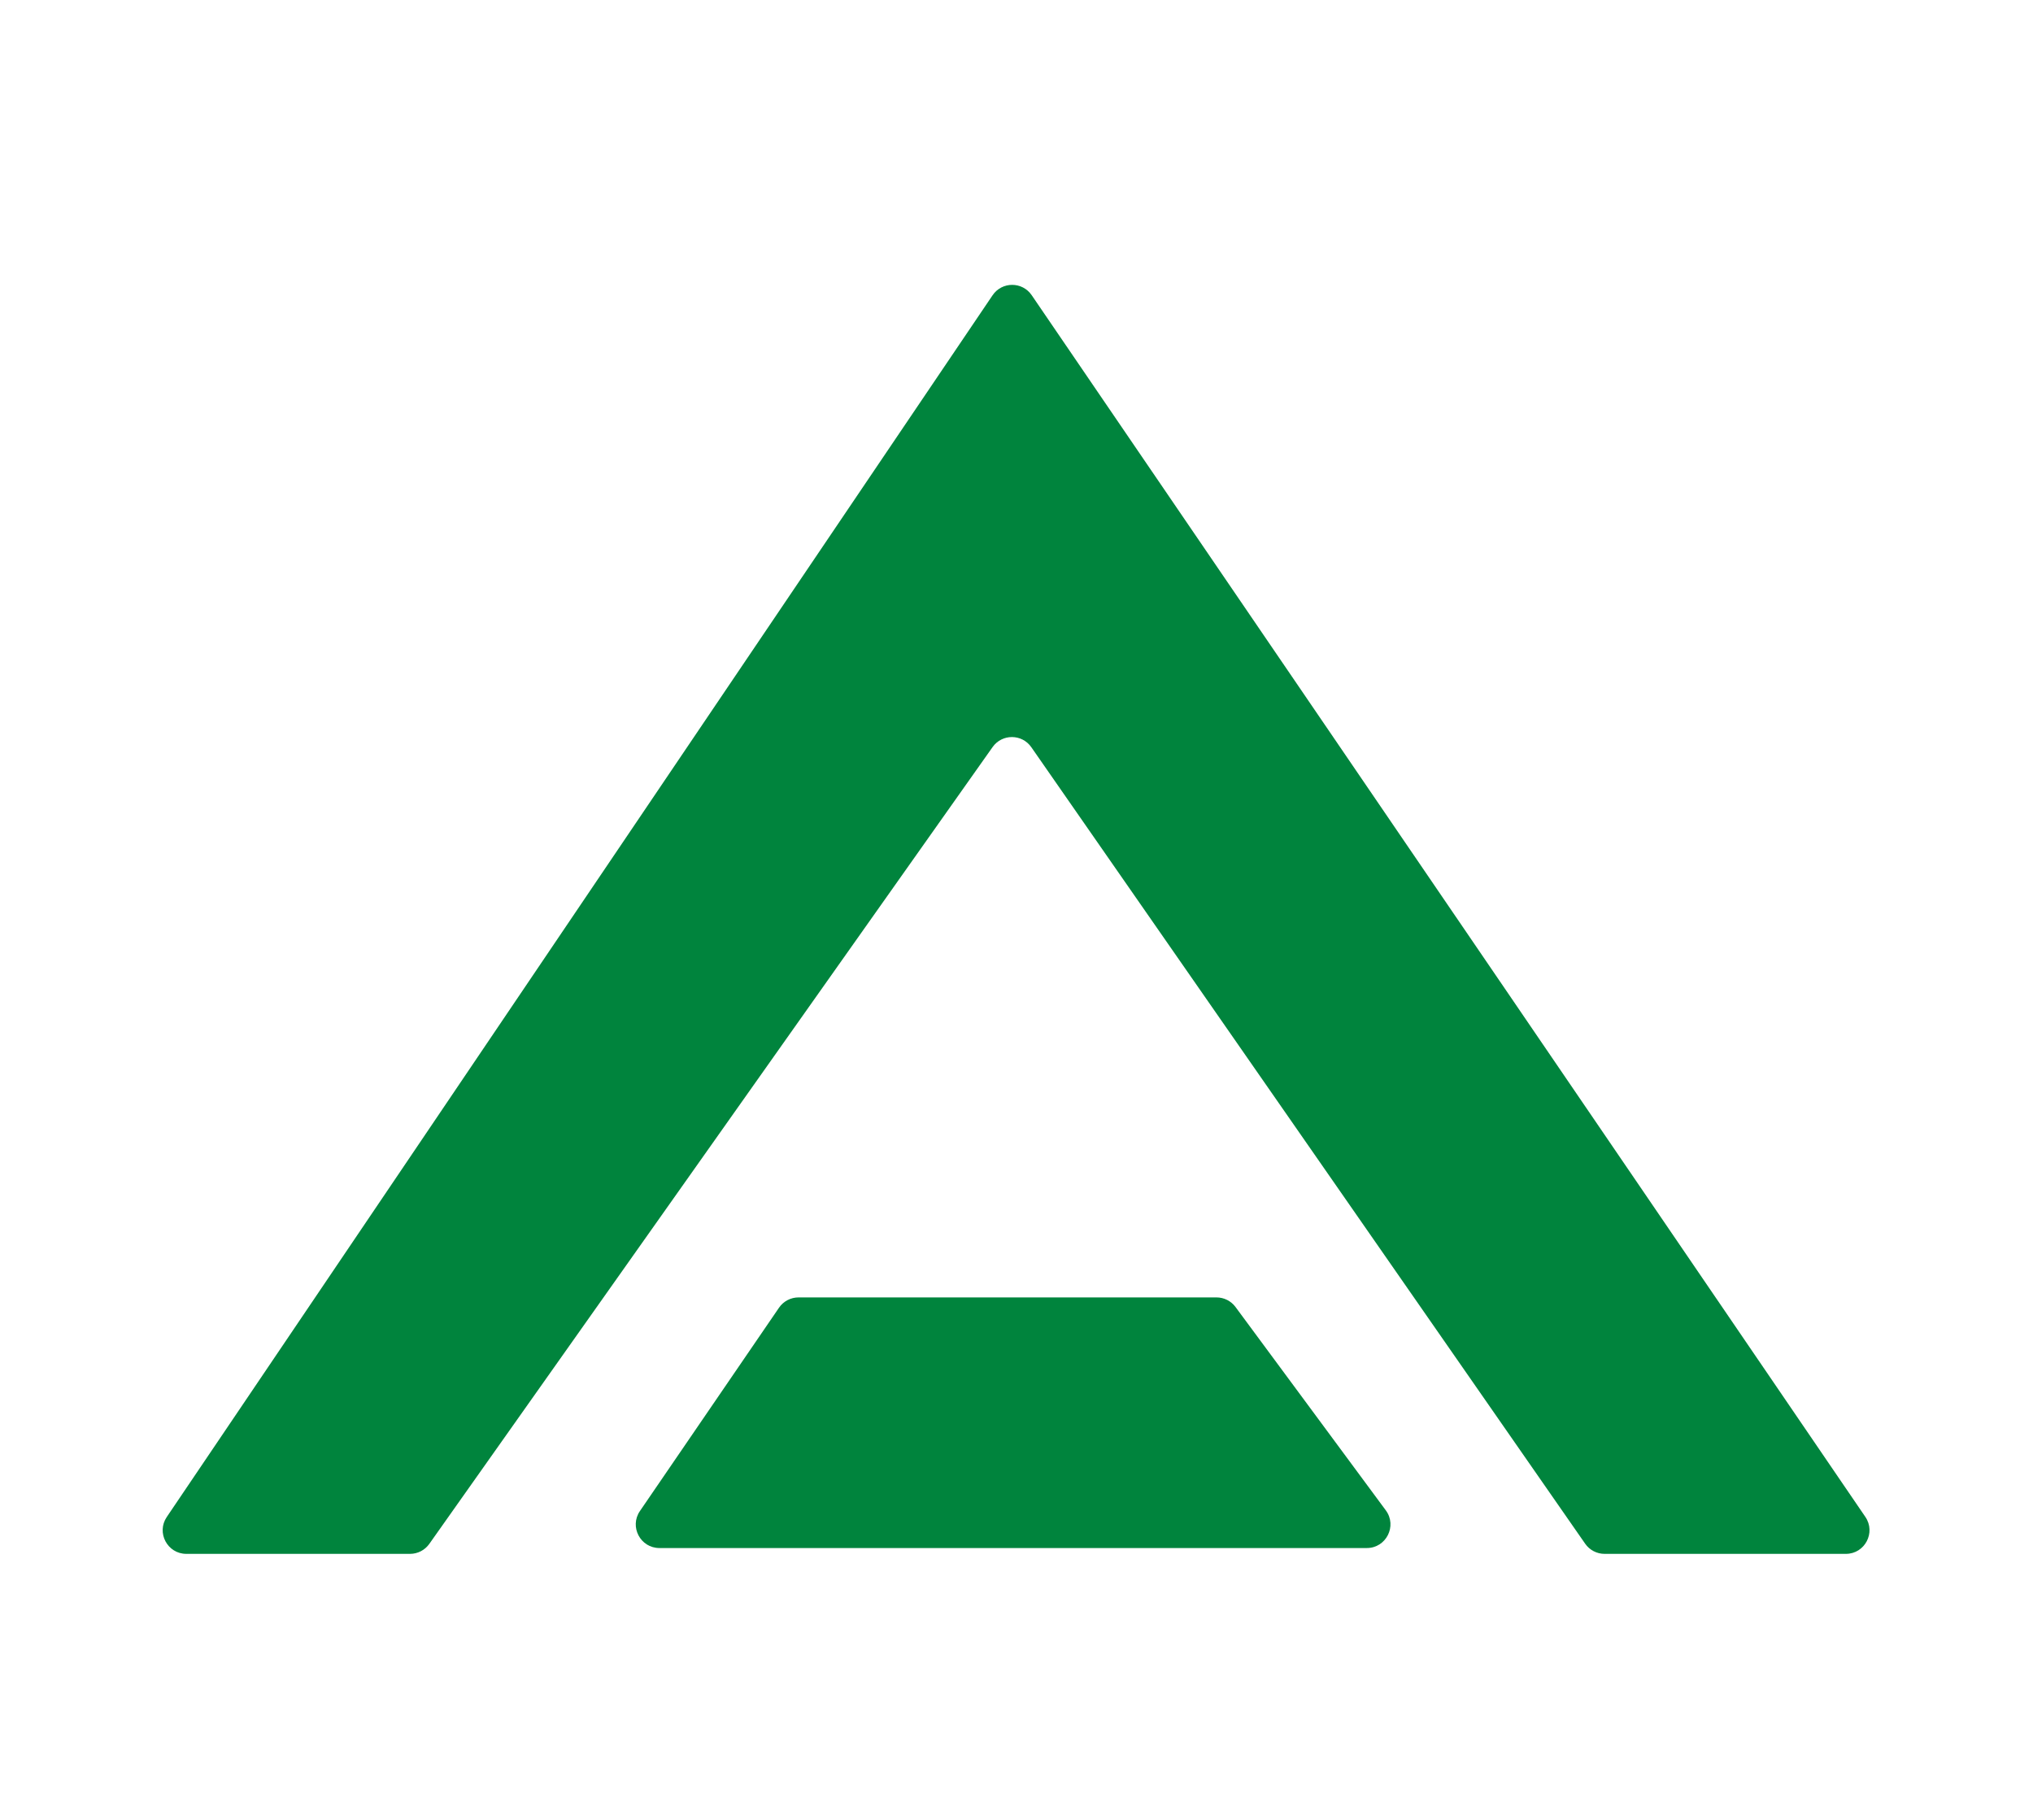 <svg width="344" height="308" viewBox="0 0 344 308" fill="none" xmlns="http://www.w3.org/2000/svg">
<path d="M69.376 262.918H31.532C28.326 262.918 26.422 259.335 28.218 256.678L167.952 49.961C169.534 47.62 172.978 47.613 174.57 49.946L315.634 256.664C317.446 259.319 315.545 262.918 312.33 262.918H271.507C270.198 262.918 268.971 262.277 268.223 261.202L174.507 126.429C172.923 124.151 169.558 124.138 167.957 126.404L72.643 261.227C71.893 262.288 70.675 262.918 69.376 262.918Z" fill="#00843D"/>
<path d="M131.815 221.268L108.28 255.673C106.464 258.328 108.365 261.932 111.581 261.932H231.273C234.557 261.932 236.442 258.194 234.49 255.554L209.06 221.149C208.306 220.128 207.112 219.526 205.843 219.526H135.116C133.796 219.526 132.56 220.178 131.815 221.268Z" fill="#00843D"/>
</svg>
